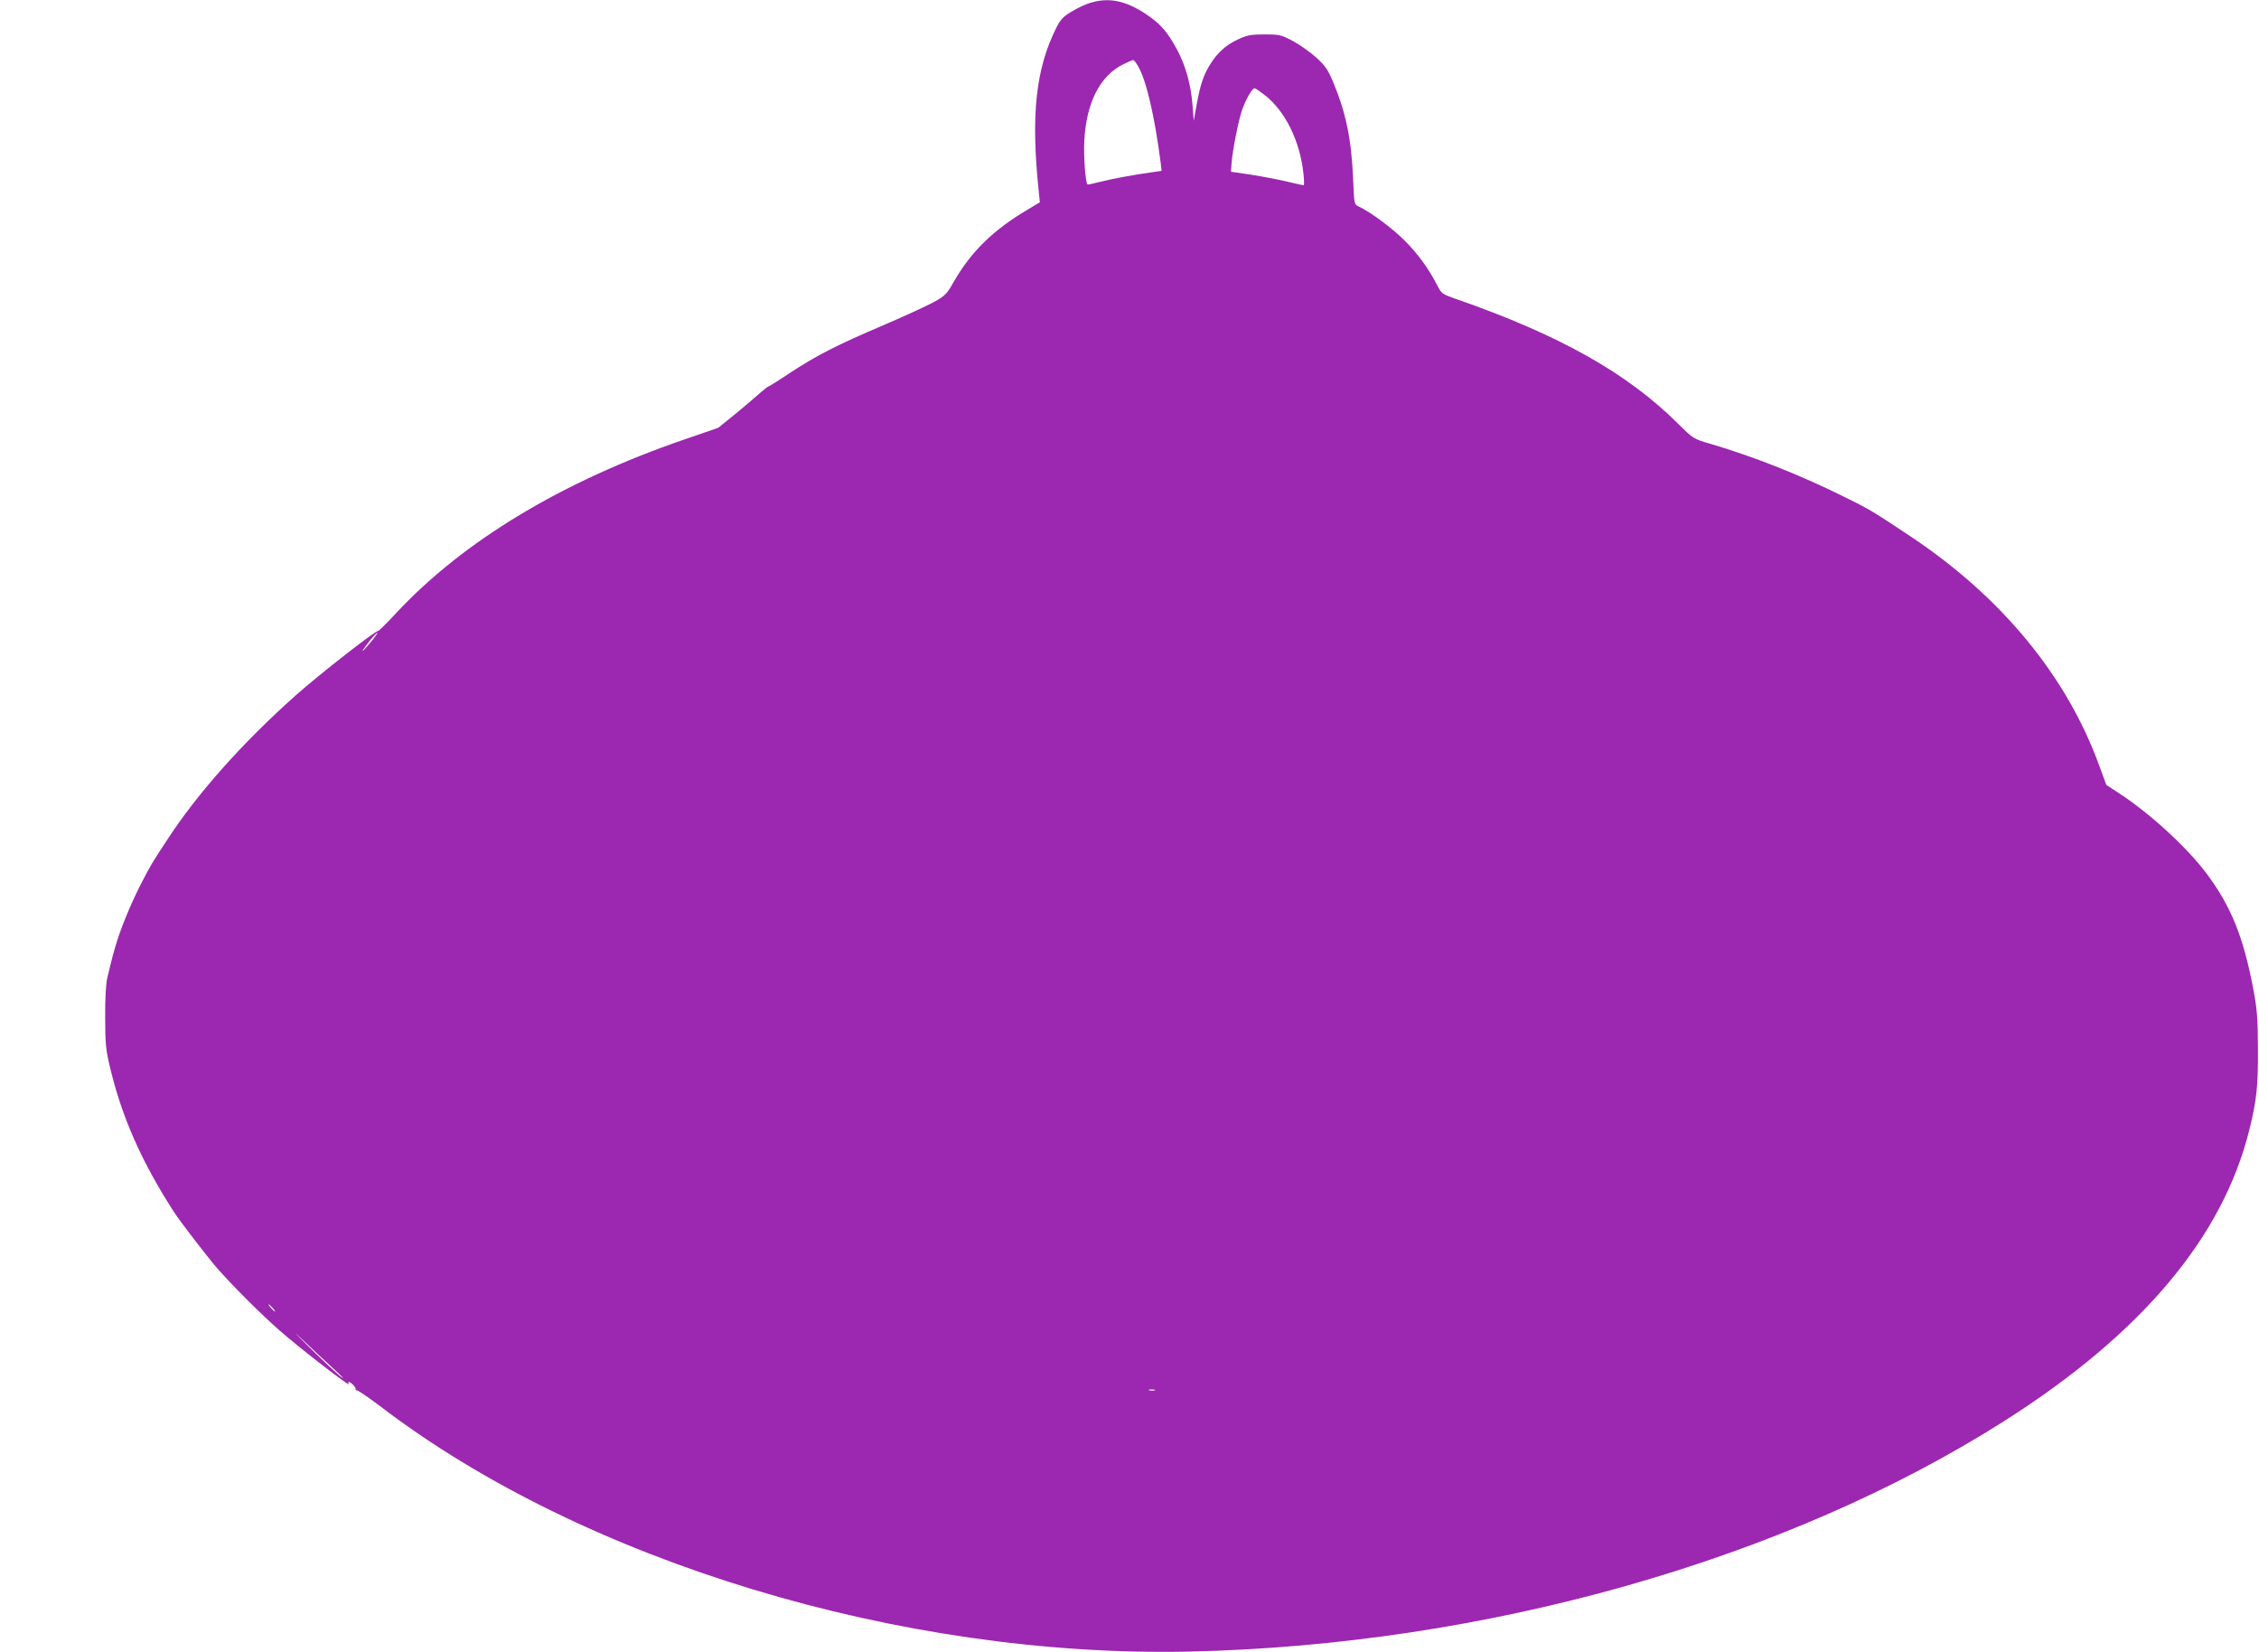 <?xml version="1.0" standalone="no"?>
<!DOCTYPE svg PUBLIC "-//W3C//DTD SVG 20010904//EN"
 "http://www.w3.org/TR/2001/REC-SVG-20010904/DTD/svg10.dtd">
<svg version="1.0" xmlns="http://www.w3.org/2000/svg"
 width="1280pt" height="936pt" viewBox="0 0 1280 936"
 preserveAspectRatio="xMidYMid meet">
<g transform="translate(0,936) scale(0.1,-0.1)"
fill="#9c27b0" stroke="none">
<path d="M6178 9344 c-27 -8 -74 -30 -105 -49 -46 -27 -63 -44 -85 -87 -119
-235 -148 -496 -102 -934 l6 -60 -73 -44 c-191 -113 -318 -237 -415 -407 -39
-69 -49 -79 -112 -114 -39 -21 -166 -80 -283 -130 -266 -113 -381 -172 -532
-271 -64 -43 -120 -78 -124 -78 -3 0 -24 -17 -47 -37 -23 -21 -86 -74 -139
-118 l-98 -79 -192 -66 c-694 -239 -1250 -574 -1632 -983 -54 -59 -101 -104
-103 -102 -8 8 -333 -246 -467 -365 -303 -270 -558 -557 -729 -820 -87 -132
-93 -144 -138 -230 -57 -109 -110 -235 -141 -330 -23 -72 -29 -95 -59 -220 -8
-34 -13 -119 -12 -225 0 -147 4 -185 27 -280 67 -284 180 -538 363 -822 40
-61 202 -271 253 -328 103 -114 239 -249 342 -340 112 -99 409 -329 395 -306
-4 6 -3 11 2 11 12 0 43 -35 37 -42 -3 -2 1 -5 8 -5 6 0 69 -43 138 -95 1148
-875 2946 -1419 4574 -1385 1678 36 3383 518 4626 1309 774 493 1233 1038
1384 1646 42 170 50 246 49 462 -1 177 -5 224 -27 340 -56 294 -126 466 -264
651 -111 148 -319 339 -493 453 l-75 49 -39 106 c-183 507 -553 957 -1066
1299 -216 144 -237 157 -382 228 -254 126 -514 228 -758 300 -94 27 -96 29
-180 112 -289 288 -673 504 -1259 708 -81 28 -84 31 -108 79 -46 90 -110 179
-185 253 -67 68 -197 164 -259 192 -26 12 -26 13 -32 158 -10 226 -40 371
-113 547 -30 71 -46 94 -96 139 -33 30 -92 72 -131 93 -68 36 -77 38 -162 38
-78 0 -98 -4 -150 -28 -68 -32 -113 -72 -155 -137 -40 -62 -58 -117 -79 -230
l-17 -95 -7 90 c-9 115 -38 221 -87 313 -56 103 -94 147 -178 203 -115 76
-209 95 -314 63z m270 -358 c47 -79 94 -282 128 -543 l6 -51 -48 -7 c-108 -15
-224 -36 -295 -54 -41 -10 -75 -18 -77 -16 -12 11 -23 167 -18 250 12 215 89
365 219 430 28 14 54 25 58 25 4 0 16 -15 27 -34z m719 -165 c117 -92 200
-263 219 -448 4 -35 4 -63 1 -63 -3 0 -45 10 -94 21 -48 12 -140 29 -203 39
l-115 17 3 44 c4 70 41 256 62 312 23 62 56 117 69 117 5 0 31 -18 58 -39z
m-5067 -3100 c-57 -68 -62 -65 -9 4 24 30 45 52 47 50 2 -2 -15 -27 -38 -54z
m-555 -3771 c10 -11 16 -20 13 -20 -3 0 -13 9 -23 20 -10 11 -16 20 -13 20 3
0 13 -9 23 -20z m355 -354 c41 -38 56 -54 33 -37 -23 18 -107 96 -186 174 -79
78 -94 95 -33 37 61 -58 145 -137 186 -174z m4643 -113 c-7 -2 -21 -2 -30 0
-10 3 -4 5 12 5 17 0 24 -2 18 -5z"/>
</g>
</svg>
